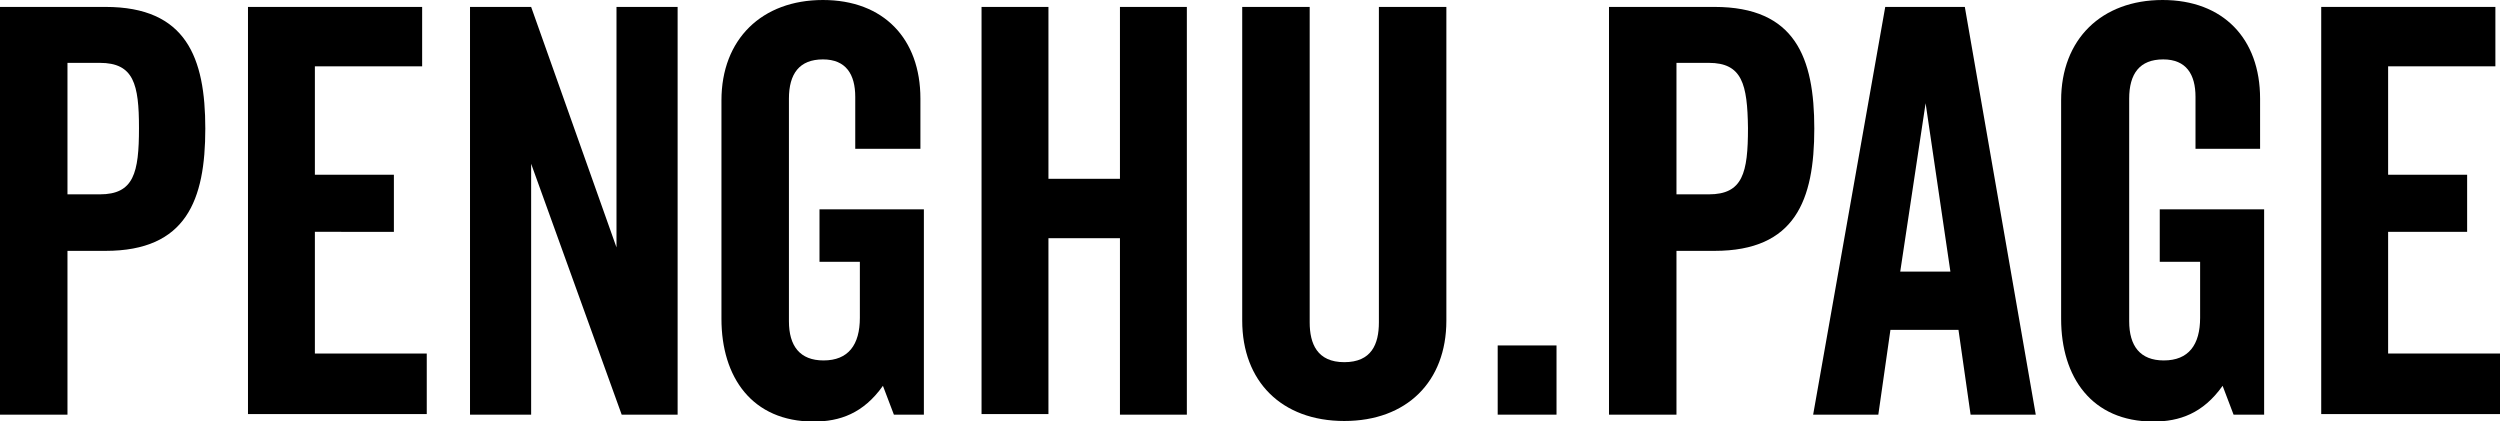 <?xml version="1.0" encoding="utf-8"?>
<!-- Generator: Adobe Illustrator 22.0.1, SVG Export Plug-In . SVG Version: 6.00 Build 0)  -->
<svg version="1.1" id="圖層_1" xmlns="http://www.w3.org/2000/svg" xmlns:xlink="http://www.w3.org/1999/xlink" x="0px" y="0px"
	 viewBox="0 0 433.5 73" style="enable-background:new 0 0 433.5 73;" xml:space="preserve">
<g>
	<path d="M18.3,43.5h-6.6v28.4H0V1.2h18.3c14,0,17.3,8.8,17.3,21.1C35.6,34.7,32.3,43.5,18.3,43.5z M17.3,10.9h-5.6v22.8h5.6
		c5.9,0,6.8-3.7,6.8-11.5C24.1,14.6,23.2,10.9,17.3,10.9z"/>
	<path d="M54.6,30.3h13.7v9.9H54.6v21.1H74v10.5H43V1.2h30.2v10.3H54.6V30.3z"/>
	<path d="M107.8,71.9L92.1,28.4v43.5H81.5V1.2h10.6l14.8,41.7V1.2h10.6v70.7H107.8z"/>
	<path d="M159.7,25.8h-11.4v-9c0-3.9-1.6-6.5-5.6-6.5c-4.1,0-5.9,2.5-5.9,6.8v38.6c0,4.3,1.9,6.8,6,6.8c4.3,0,6.3-2.7,6.3-7.4v-9.7
		h-7v-9.1h18.1v35.6H155l-1.9-5c-3.4,4.8-7.5,6.2-12,6.2c-10.7,0-16-7.7-16-17.8V17.4c0-10.6,7-17.4,17.6-17.4
		c10.5,0,16.9,6.7,16.9,17.1V25.8z"/>
	<path d="M194.2,71.9V41.3h-12.4v30.5h-11.6V1.2h11.6v29.8h12.4V1.2h11.6v70.7H194.2z"/>
	<path d="M250.8,55.6c0,10.6-6.9,17.4-17.7,17.4c-10.9,0-17.7-6.9-17.7-17.4V1.2h11.7v54.7c0,3.7,1.3,6.9,6,6.9s6-3.1,6-6.9V1.2
		h11.7V55.6z"/>
	<path d="M259.7,71.9v-12h10.2v12H259.7z"/>
	<path d="M297.3,43.5h-6.6v28.4h-11.7V1.2h18.3c14,0,17.3,8.8,17.3,21.1C314.6,34.7,311.3,43.5,297.3,43.5z M296.3,10.9h-5.6v22.8
		h5.6c5.9,0,6.8-3.7,6.8-11.5C303,14.6,302.1,10.9,296.3,10.9z"/>
	<path d="M326.9,1.2h13.8l12.3,70.7h-11.3l-2.1-14.7h-11.8l-2.1,14.7h-11.3L326.9,1.2z M329.5,47.1h8.7l-4.3-29.2L329.5,47.1z"/>
	<path d="M392.1,25.8h-11.4v-9c0-3.9-1.6-6.5-5.6-6.5c-4.1,0-5.9,2.5-5.9,6.8v38.6c0,4.3,1.9,6.8,6,6.8c4.3,0,6.3-2.7,6.3-7.4v-9.7
		h-7v-9.1h18.1v35.6h-5.3l-1.9-5c-3.4,4.8-7.5,6.2-12,6.2c-10.7,0-16-7.7-16-17.8V17.4c0-10.6,7-17.4,17.6-17.4
		c10.5,0,16.9,6.7,16.9,17.1V25.8z"/>
	<path d="M414.1,30.3h13.7v9.9h-13.7v21.1h19.4v10.5h-31V1.2h30.2v10.3h-18.6V30.3z"/>
</g>
</svg>
